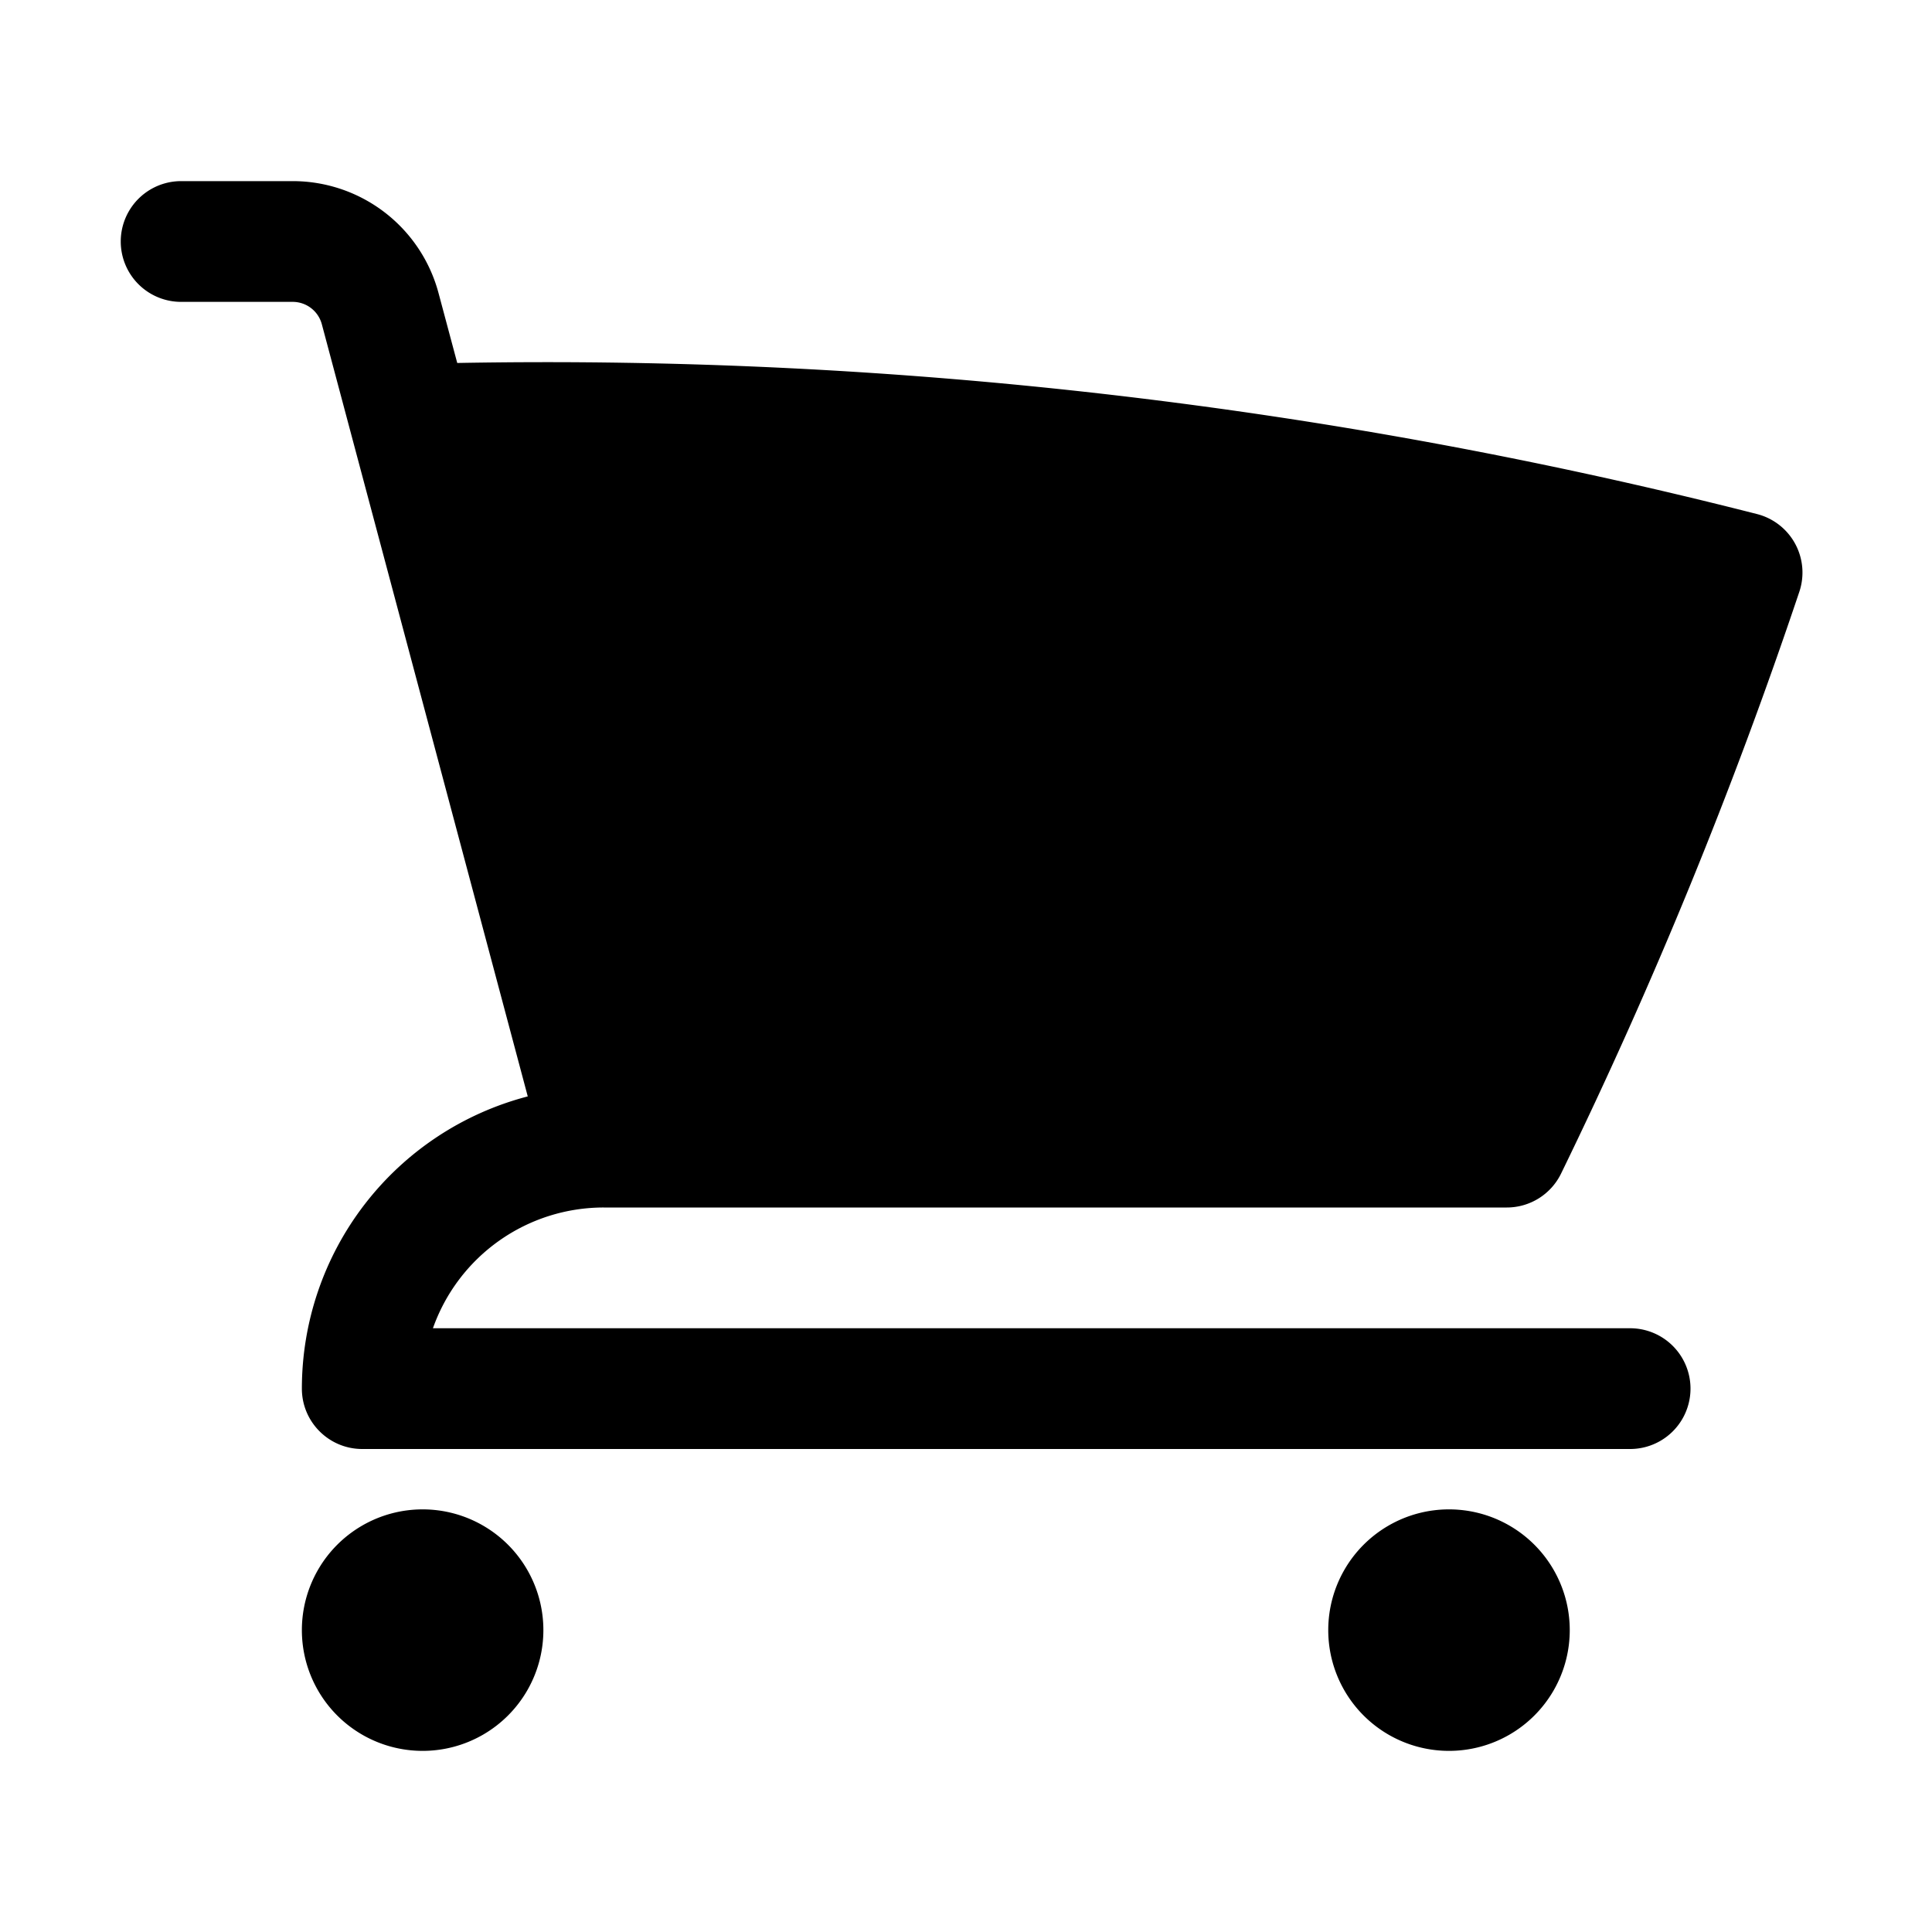 <svg xmlns="http://www.w3.org/2000/svg" data-slot="icon" fill="currentColor" viewBox="0 0 24 24" aria-hidden="true"><path d="M2.25 2.25a.75.75 0 0 0 0 1.5h1.386c.17 0 .318.114.362.278l2.558 9.592a3.752 3.752 0 0 0-2.806 3.63c0 .414.336.75.75.75h15.75a.75.75 0 0 0 0-1.5H5.378A2.25 2.25 0 0 1 7.5 15h11.218a.75.75 0 0 0 .674-.421 60.358 60.358 0 0 0 2.96-7.228.75.75 0 0 0-.525-.965A60.864 60.864 0 0 0 5.68 4.509l-.232-.867A1.875 1.875 0 0 0 3.636 2.25H2.25ZM3.75 20.25a1.5 1.5 0 1 1 3 0 1.5 1.5 0 0 1-3 0ZM16.5 20.25a1.5 1.5 0 1 1 3 0 1.5 1.5 0 0 1-3 0Z"/></svg>